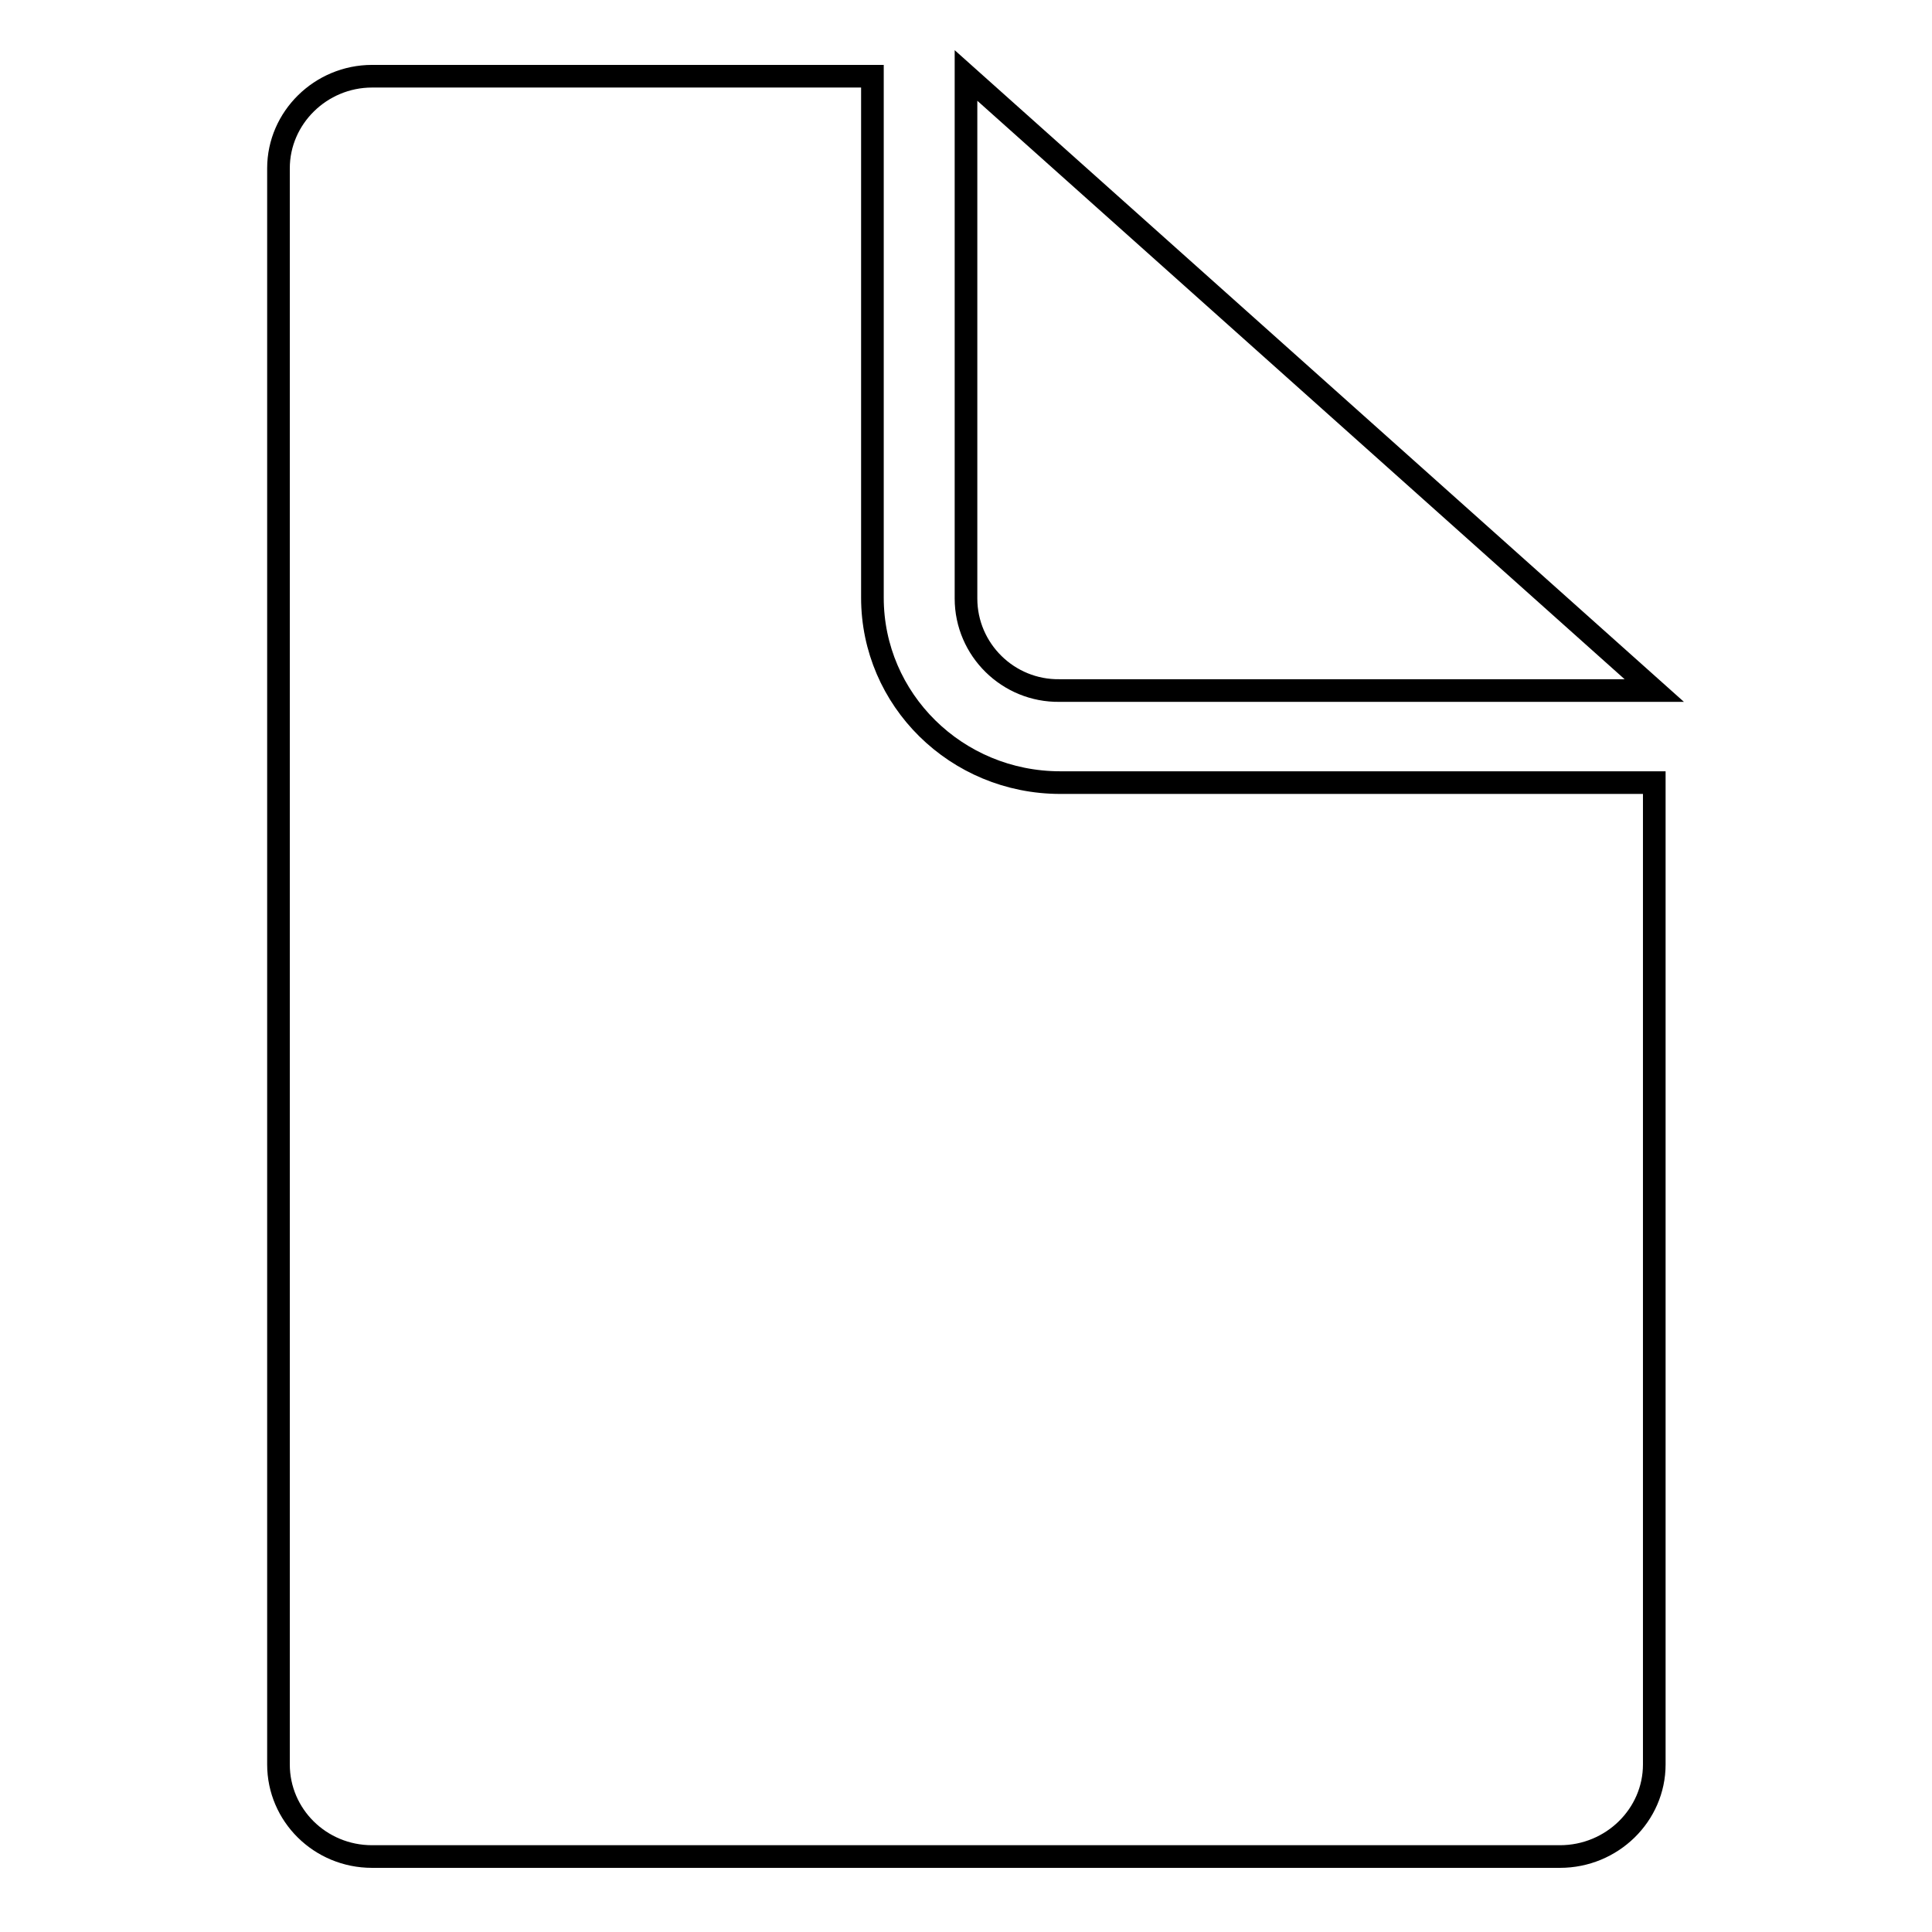 <?xml version="1.0" encoding="utf-8"?>
<!-- Svg Vector Icons : http://www.onlinewebfonts.com/icon -->
<!DOCTYPE svg PUBLIC "-//W3C//DTD SVG 1.1//EN" "http://www.w3.org/Graphics/SVG/1.1/DTD/svg11.dtd">
<svg version="1.1" xmlns="http://www.w3.org/2000/svg" xmlns:xlink="http://www.w3.org/1999/xlink" x="0px" y="0px" viewBox="0 0 256 256" enable-background="new 0 0 256 256" xml:space="preserve">
<g> <path stroke-width="3" fill-opacity="0" stroke="#000000"  d="M206.7,246H49.3c-6.9,0-12.4-5.5-12.4-12.2V22.3c0-6.7,5.6-12.2,12.4-12.2h66.3v69.1 c0,13.5,11.1,24.5,24.9,24.5h78.7v130.1C219.2,240.5,213.6,246,206.7,246z M140.4,91.5c-6.8,0.1-12.4-5.4-12.4-12.2V10l91.2,81.5 H140.4z"/></g>
</svg>